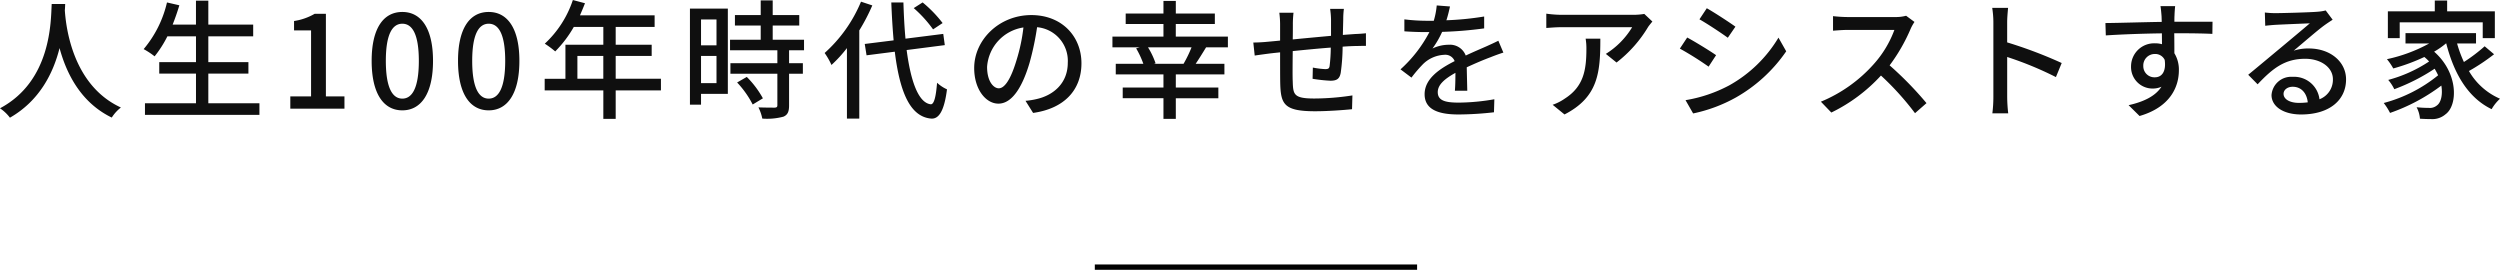 <svg xmlns="http://www.w3.org/2000/svg" width="465.432" height="50.232" viewBox="0 0 465.432 50.232">
  <g id="text" transform="translate(-566.176 -1001.768)">
    <path id="パス_17308" data-name="パス 17308" d="M-223.2-19.488c-.168,3.168-.024,14.3-9.624,19.416a7.639,7.639,0,0,1,1.848,1.752c5.568-3.192,8.088-8.376,9.24-12.96,1.248,4.632,3.912,10.128,9.72,12.936a7.23,7.23,0,0,1,1.7-1.872c-8.976-4.128-10.224-14.9-10.44-18.1.048-.432.048-.84.072-1.176Zm29.16,18.48v-5.52h7.464V-8.664h-7.464v-4.8h8.352v-2.184h-8.352v-4.464h-2.3v4.464h-4.344c.456-1.152.888-2.376,1.248-3.6l-2.3-.528a20.719,20.719,0,0,1-4.344,8.688,14.293,14.293,0,0,1,2.04,1.344,20.72,20.72,0,0,0,2.376-3.72h5.328v4.8h-6.84v2.136h6.84v5.52h-9.5v2.16h21.312v-2.16ZM-178.776,0h10.08V-2.28h-3.456V-17.664h-2.088a10.851,10.851,0,0,1-3.84,1.344v1.752h3.168V-2.28h-3.864Zm20.856.312c3.456,0,5.712-3.072,5.712-9.216,0-6.1-2.256-9.1-5.712-9.1-3.48,0-5.712,2.976-5.712,9.1C-163.632-2.76-161.4.312-157.92.312Zm0-2.184c-1.8,0-3.072-1.92-3.072-7.032,0-5.064,1.272-6.912,3.072-6.912s3.072,1.848,3.072,6.912C-154.848-3.792-156.12-1.872-157.92-1.872ZM-141.84.312c3.456,0,5.712-3.072,5.712-9.216,0-6.1-2.256-9.1-5.712-9.1-3.48,0-5.712,2.976-5.712,9.1C-147.552-2.76-145.32.312-141.84.312Zm0-2.184c-1.8,0-3.072-1.92-3.072-7.032,0-5.064,1.272-6.912,3.072-6.912s3.072,1.848,3.072,6.912C-138.768-3.792-140.04-1.872-141.84-1.872Zm16.512-3.7V-9.816h4.824v4.248Zm15.552,0H-118.2V-9.816h6.7V-11.9h-6.7v-3.312h7.248v-2.16h-13.9c.312-.72.648-1.512.936-2.256l-2.256-.6A19.418,19.418,0,0,1-131.4-12.1a17.748,17.748,0,0,1,1.944,1.44A21.835,21.835,0,0,0-126-15.216h5.5V-11.9h-7.056v6.336h-3.864v2.16h10.92V1.9h2.3v-5.3h8.424Zm10.344-11.04v4.824h-2.88v-4.824Zm-2.88,11.856V-9.816h2.88v5.064Zm4.992-13.872h-7.056V-.744h2.064V-2.76h4.992Zm1.728,13.752a17.8,17.8,0,0,1,2.9,4.1l1.9-1.152a17.676,17.676,0,0,0-3-3.984Zm12.456-6V-12.84h-5.832v-2.64h4.944v-1.944h-4.944V-20.16H-91.2v2.736H-96v1.944h4.8v2.64h-5.712v1.968H-88.1v2.4H-96.84V-6.5H-88.1V-.648c0,.336-.12.432-.5.456-.36,0-1.68,0-3.024-.048a8.309,8.309,0,0,1,.72,2.088,11.8,11.8,0,0,0,3.936-.36C-86.184,1.152-85.92.552-85.92-.6V-6.5h2.568V-8.472H-85.92v-2.4Zm25.8-5.064a22.994,22.994,0,0,0-3.72-3.84l-1.656,1.056a22.973,22.973,0,0,1,3.6,3.96ZM-72.528-19.92A26.361,26.361,0,0,1-79.3-10.368a12.992,12.992,0,0,1,1.272,2.232,24.359,24.359,0,0,0,2.88-3.144V1.848h2.3V-14.568a35.757,35.757,0,0,0,2.424-4.656Zm15.6,8.088-.288-2.088-7.032.888c-.192-2.064-.312-4.344-.384-6.744h-2.256q.144,3.78.432,7.056l-5.376.672.336,2.112,5.256-.672c.912,7.368,2.784,12.12,6.792,12.456,1.272.072,2.376-1.1,2.928-5.448a6.846,6.846,0,0,1-1.848-1.224c-.216,2.712-.576,4.032-1.176,4.008-2.28-.264-3.72-4.224-4.488-10.1Zm10.056,8.04c-.96,0-2.184-1.248-2.184-3.984a7.967,7.967,0,0,1,6.768-7.344A32.929,32.929,0,0,1-43.584-9C-44.688-5.328-45.84-3.792-46.872-3.792ZM-40.488.792c5.808-.816,9-4.272,9-9.24,0-4.992-3.624-8.976-9.336-8.976-5.952,0-10.632,4.584-10.632,9.864,0,3.96,2.16,6.624,4.512,6.624,2.376,0,4.344-2.712,5.784-7.56a54.394,54.394,0,0,0,1.416-6.672,6.286,6.286,0,0,1,5.712,6.624c0,3.84-2.712,6.048-5.76,6.744a13.459,13.459,0,0,1-2.112.336ZM-18-8.352l.312-.1A14.3,14.3,0,0,0-19.1-11.424h8.112A22.768,22.768,0,0,1-12.48-8.352Zm13.776-3.072v-1.992h-9.7v-2.352h7.272v-1.944H-13.92v-2.352h-2.3v2.352h-7.032v1.944h7.032v2.352h-9.5v1.992h5.112l-.7.192a16.264,16.264,0,0,1,1.344,2.88H-25.1v1.968h8.88v2.448h-7.584v1.992h7.584V1.9h2.3v-3.84H-6V-3.936h-7.92V-6.384h9.048V-8.352h-5.352c.6-.888,1.3-2.016,1.944-3.072Zm19.032-7.152a15.451,15.451,0,0,1,.168,1.944v3.072c-2.376.216-4.944.456-7.128.672.024-1.128.024-2.136.024-2.808a18.836,18.836,0,0,1,.12-2.16H5.352a17.617,17.617,0,0,1,.144,2.28v2.9c-.984.1-1.776.168-2.3.216-.984.1-1.968.144-2.688.144L.768-9.888c.624-.1,1.848-.264,2.592-.36.528-.072,1.248-.144,2.136-.24,0,2.328,0,4.752.024,5.76.1,3.912.72,5.208,6.5,5.208C14.376.48,17.28.264,18.888.1l.072-2.568a47.074,47.074,0,0,1-7.08.576c-3.864,0-3.96-.744-4.032-3.192-.048-.96-.024-3.312,0-5.64,2.208-.216,4.8-.48,7.08-.648a29.059,29.059,0,0,1-.216,3.432c-.072.5-.312.576-.84.576a15.923,15.923,0,0,1-2.28-.288l-.048,2.088a27.98,27.98,0,0,0,3.312.36c1.152,0,1.7-.312,1.92-1.44a36.077,36.077,0,0,0,.36-4.9c.888-.072,1.68-.1,2.3-.12.6,0,1.656-.048,2.04-.024V-14.04c-.6.072-1.392.12-2.04.144-.672.048-1.44.1-2.256.168.024-.936.048-1.968.072-2.976a13.879,13.879,0,0,1,.12-1.872ZM40.344-3.336c-.024-1.128-.072-3.024-.1-4.368C41.9-8.472,43.44-9.12,44.664-9.576c.72-.288,1.752-.672,2.4-.864l-.936-2.208c-.768.384-1.464.7-2.256,1.056-1.128.5-2.352,1.008-3.816,1.7A3.129,3.129,0,0,0,36.888-11.9a7,7,0,0,0-3.024.7,17.351,17.351,0,0,0,1.8-3.1,72.642,72.642,0,0,0,7.824-.648V-17.16a54.951,54.951,0,0,1-7.032.7c.336-1.032.528-1.944.672-2.568l-2.472-.192a14.33,14.33,0,0,1-.552,2.856H32.712a34.857,34.857,0,0,1-4.08-.264V-14.4c1.32.1,2.976.144,3.96.144h.7A24.749,24.749,0,0,1,27.912-7.32l2.04,1.536a25.56,25.56,0,0,1,2.184-2.544,6.038,6.038,0,0,1,3.936-1.7,1.852,1.852,0,0,1,1.92,1.176C35.256-7.464,32.4-5.616,32.4-2.688c0,2.952,2.76,3.768,6.312,3.768a60.463,60.463,0,0,0,6.6-.408l.072-2.424a40.022,40.022,0,0,1-6.6.624c-2.4,0-3.936-.312-3.936-1.944,0-1.392,1.272-2.472,3.288-3.6,0,1.176-.024,2.52-.1,3.336Zm22.032-9.7a10.663,10.663,0,0,1,.144,1.92c0,3.984-.552,7.008-3.984,9.216a9.112,9.112,0,0,1-2.3,1.176l2.208,1.8c6.312-3.24,6.672-7.848,6.672-14.112ZM73.3-17.64a12.422,12.422,0,0,1-2.016.168H57.864a21.459,21.459,0,0,1-2.808-.216v2.664c1.032-.072,1.872-.144,2.808-.144H71.04a14.921,14.921,0,0,1-4.9,4.968l1.992,1.608a23.767,23.767,0,0,0,5.88-6.624c.192-.288.576-.744.792-1.008ZM84.936-18.7l-1.368,2.064c1.488.84,4.056,2.544,5.28,3.432l1.416-2.064C89.136-16.08,86.424-17.856,84.936-18.7ZM80.976-1.584,82.392.888A28.12,28.12,0,0,0,90.36-2.088a28.246,28.246,0,0,0,9.36-8.592l-1.44-2.544a24.685,24.685,0,0,1-9.192,8.9A26.356,26.356,0,0,1,80.976-1.584Zm.312-11.664L79.92-11.184a60.065,60.065,0,0,1,5.352,3.36L86.664-9.96C85.536-10.752,82.8-12.432,81.288-13.248ZM122.04-17.3a7.28,7.28,0,0,1-2.088.24h-8.9a25.678,25.678,0,0,1-2.616-.168v2.712c.384-.024,1.68-.144,2.616-.144h8.808a19.745,19.745,0,0,1-3.816,6.336A26.967,26.967,0,0,1,106.176-1.3L108.12.72a30.715,30.715,0,0,0,9.24-6.888A51.911,51.911,0,0,1,123.7.84l2.136-1.872a63.791,63.791,0,0,0-6.864-7.032A32.849,32.849,0,0,0,122.9-14.9a8.284,8.284,0,0,1,.7-1.248ZM151.008-8.5a82.82,82.82,0,0,0-10.152-3.84V-16.08c0-.84.1-1.9.168-2.688h-2.952a17.374,17.374,0,0,1,.216,2.688V-2.208A25.125,25.125,0,0,1,138.1.864h2.952a28.121,28.121,0,0,1-.192-3.072V-9.624a63.982,63.982,0,0,1,9.072,3.744Zm15.192.552a2.133,2.133,0,0,1,2.136-2.232,1.941,1.941,0,0,1,1.848,1.1c.312,2.256-.6,3.24-1.824,3.24A2.066,2.066,0,0,1,166.2-7.944Zm12.888-8.232h-7.1c0-.48,0-.888.024-1.176,0-.336.072-1.416.12-1.728h-2.736c.072.336.144,1.128.192,1.728.024.264.024.7.048,1.2-3.384.048-7.8.192-10.488.216l.072,2.3c2.952-.192,6.84-.336,10.44-.384L169.68-12a4.626,4.626,0,0,0-1.32-.168A4.3,4.3,0,0,0,163.92-7.9a4,4,0,0,0,4.008,4.152,4,4,0,0,0,1.656-.336c-1.152,1.776-3.336,2.808-6.12,3.432l2.04,2.016c5.64-1.632,7.32-5.352,7.32-8.52a5.826,5.826,0,0,0-.84-3.168c0-1.056,0-2.448-.024-3.72,3.456,0,5.688.048,7.1.12Zm16.056,15.1c-1.608,0-2.832-.648-2.832-1.68,0-.744.72-1.32,1.7-1.32,1.584,0,2.616,1.152,2.808,2.9A12.424,12.424,0,0,1,195.144-1.08Zm5.016-17.208a8.4,8.4,0,0,1-1.512.24c-1.3.12-6.672.264-7.92.264a17.115,17.115,0,0,1-1.9-.12l.072,2.472c.528-.072,1.152-.12,1.752-.168,1.248-.072,5.3-.24,6.552-.288-1.2,1.032-3.936,3.312-5.256,4.416-1.392,1.152-4.368,3.648-6.216,5.16l1.752,1.776c2.808-2.976,5.064-4.752,8.856-4.752,2.9,0,5.16,1.584,5.16,3.816a3.882,3.882,0,0,1-2.5,3.72,4.751,4.751,0,0,0-4.992-4.176,3.671,3.671,0,0,0-3.936,3.384c0,2.136,2.208,3.624,5.5,3.624,5.328,0,8.376-2.712,8.376-6.528,0-3.312-2.952-5.76-6.936-5.76a8.845,8.845,0,0,0-2.808.408c1.68-1.392,4.56-3.912,5.784-4.776.432-.312.984-.672,1.464-.984Zm13.776,2.208h15.456v2.952h2.256V-18.12h-8.88v-2.016h-2.3v2.016h-8.736v4.992h2.208Zm15.816,4.464a31.191,31.191,0,0,1-3.864,2.928,22.739,22.739,0,0,1-1.272-3.456h3.528v-1.92H215.016v1.92h4.416a28.732,28.732,0,0,1-7.872,2.928,11.006,11.006,0,0,1,1.176,1.728,35.827,35.827,0,0,0,5.784-2.136,7.453,7.453,0,0,1,.888.84A25.924,25.924,0,0,1,211.8-5.352a7.917,7.917,0,0,1,1.128,1.728A36.239,36.239,0,0,0,220.44-7.44q.36.612.648,1.224a26.968,26.968,0,0,1-10.128,5.16A10.888,10.888,0,0,1,212.136.792,34.824,34.824,0,0,0,221.688-4.3c.288,1.7-.072,3.144-.792,3.672a2.062,2.062,0,0,1-1.584.48,20.529,20.529,0,0,1-2.232-.12,5.387,5.387,0,0,1,.624,2.136c.744.048,1.464.072,2.064.072a3.766,3.766,0,0,0,2.688-.888c2.328-1.68,2.424-7.7-2.112-11.664a15,15,0,0,0,2.208-1.536h.048c1.44,5.616,4.032,10.1,8.448,12.24a8.172,8.172,0,0,1,1.56-1.944,12.29,12.29,0,0,1-5.784-5.16,36.9,36.9,0,0,0,4.68-3.12Z" transform="translate(799 1022)" fill="#0f0f0f"/>
    <line id="線_7665" data-name="線 7665" x2="60" transform="translate(770 1051.5)" fill="none" stroke="#000" stroke-width="1"/>
  </g>
</svg>
